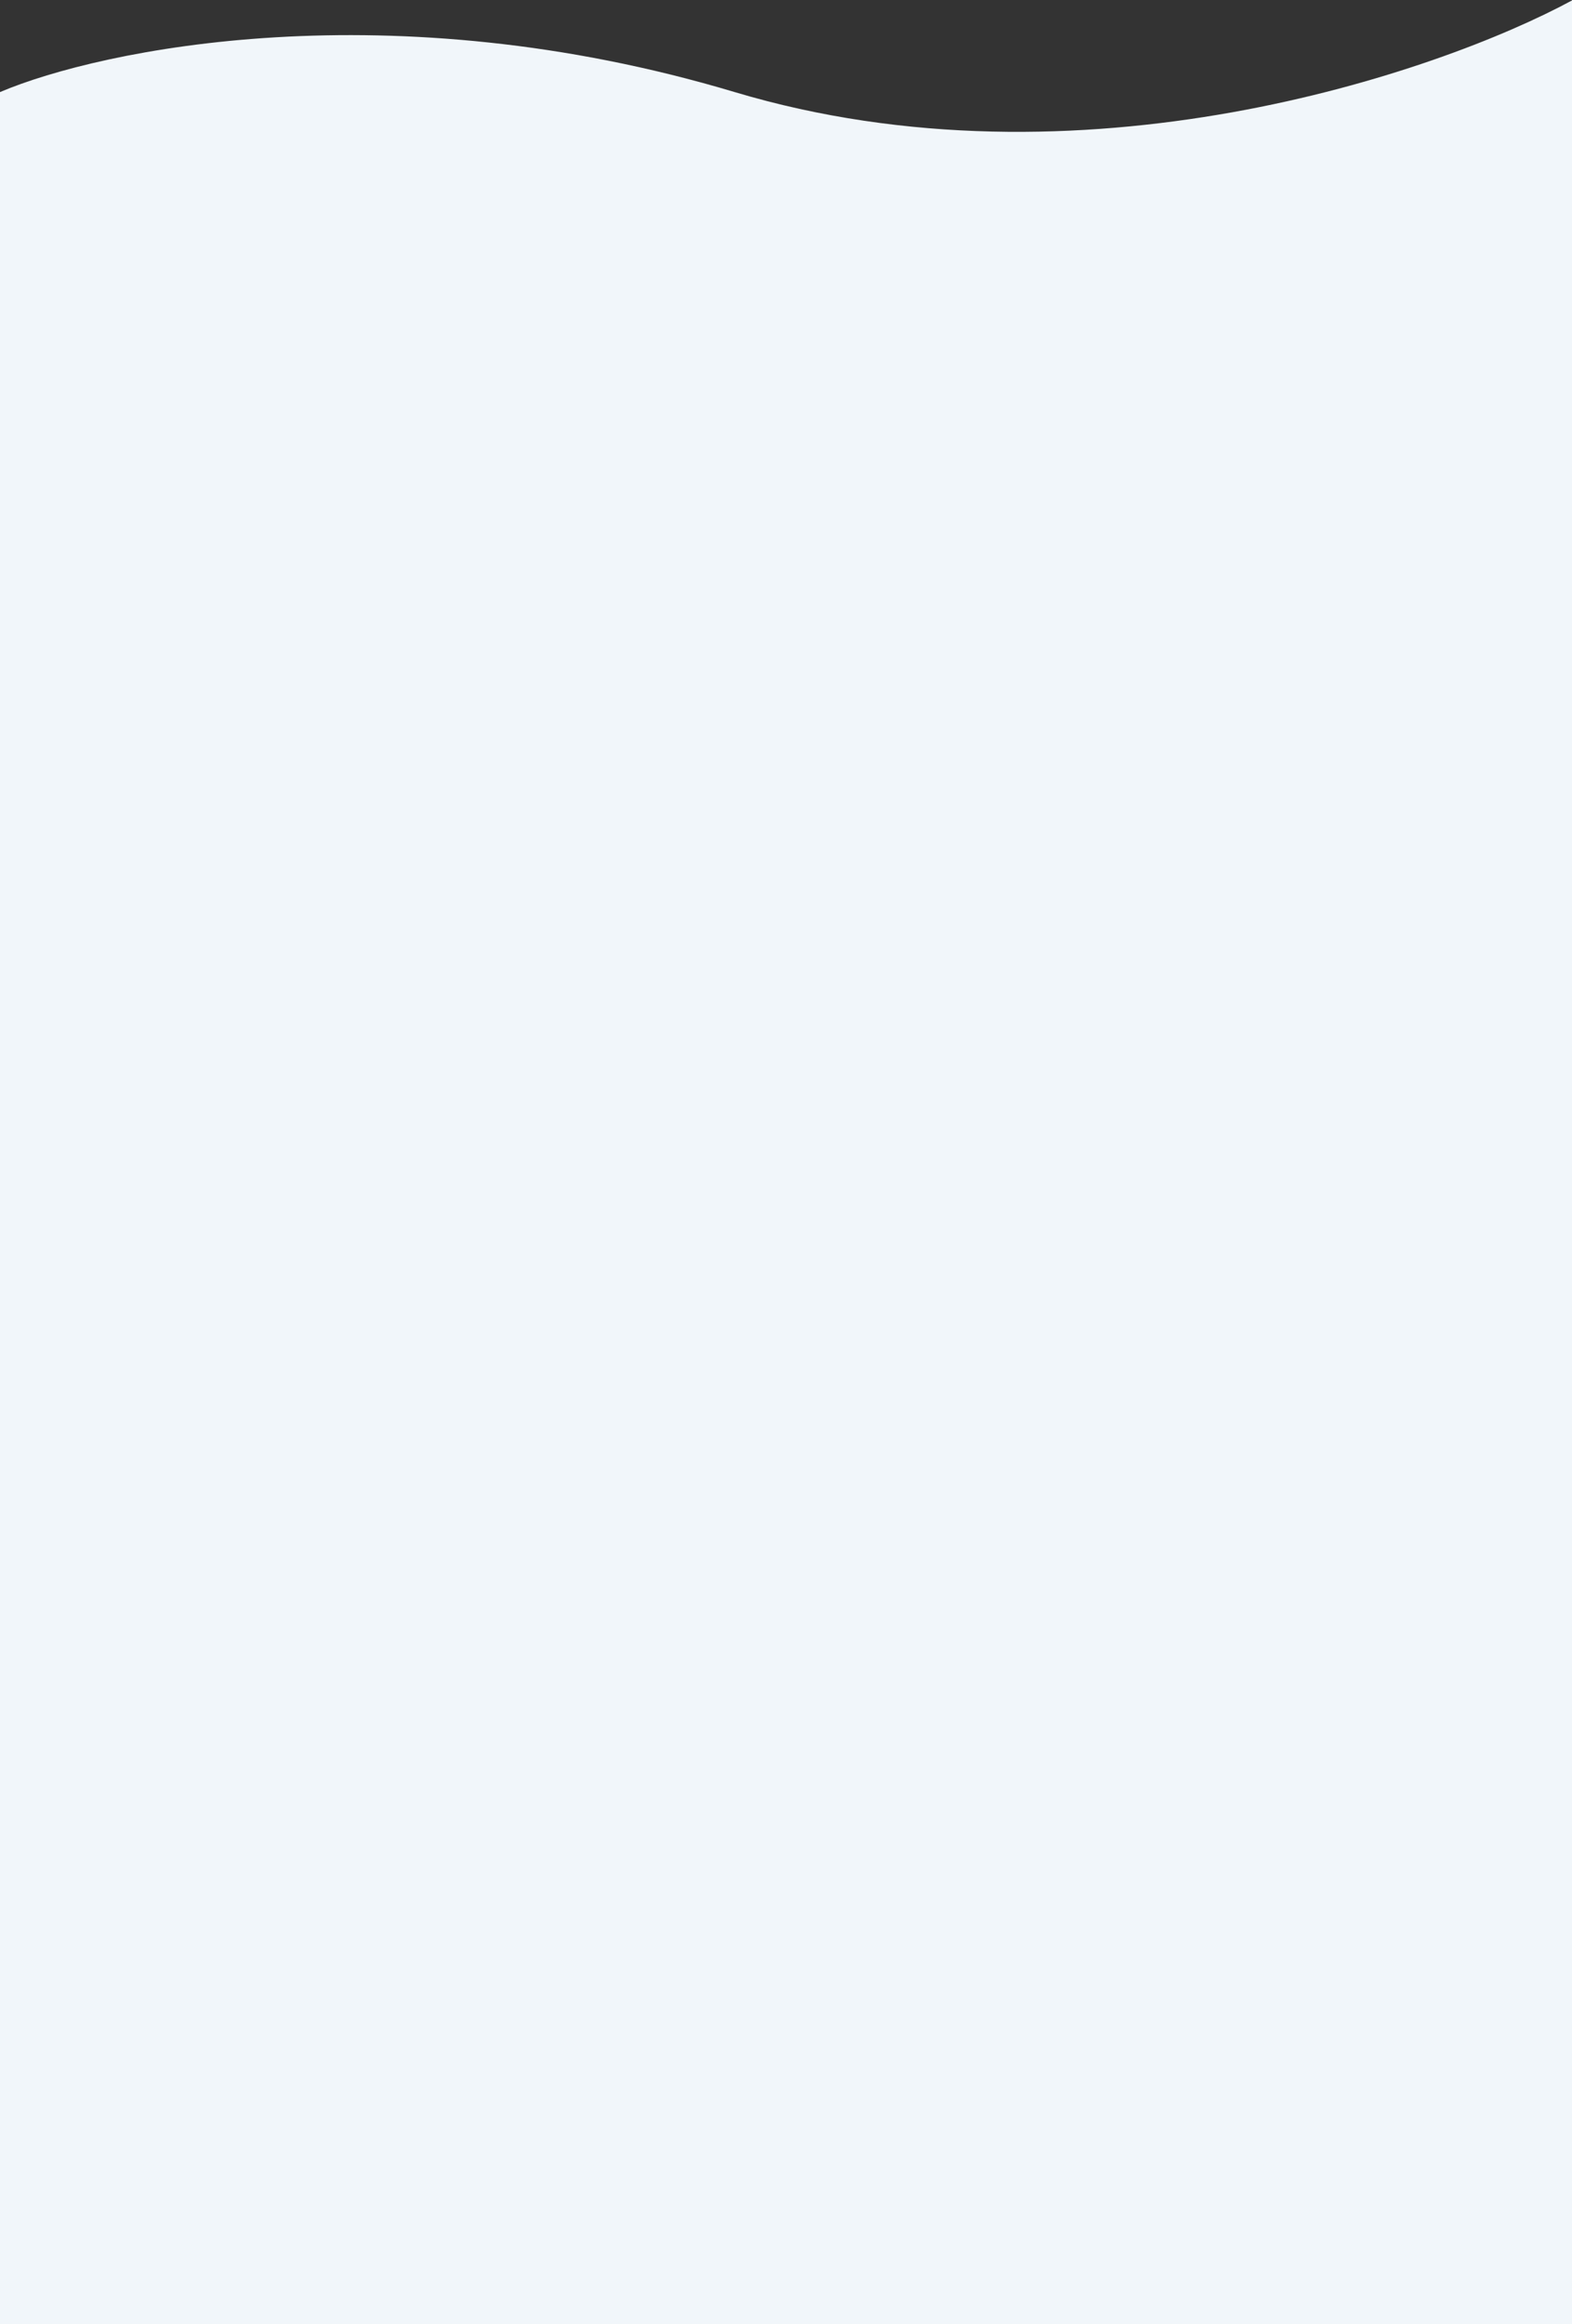 <?xml version="1.0" encoding="utf-8"?>
<!-- Generator: Adobe Illustrator 19.0.0, SVG Export Plug-In . SVG Version: 6.00 Build 0)  -->
<svg version="1.1" id="Layer_1" xmlns="http://www.w3.org/2000/svg" xmlns:xlink="http://www.w3.org/1999/xlink" x="0px" y="0px"
	 viewBox="160 -1042 1920 2837" style="enable-background:new 160 -1042 1920 2837;" xml:space="preserve">
<rect x="160" y="-1042" width="1920" height="2837" fill="#333333" stroke="none"/>
<style type="text/css">
	.st0{fill:#F1F6FA;}
</style>
<g>
	<path class="st0" d="M1057.3-929.6C1478-803.7,1915.1-952.1,2081-1042v2837H160V-929.6C283.8-982.1,636.5-1055.5,1057.3-929.6z"/>
</g>
</svg>
